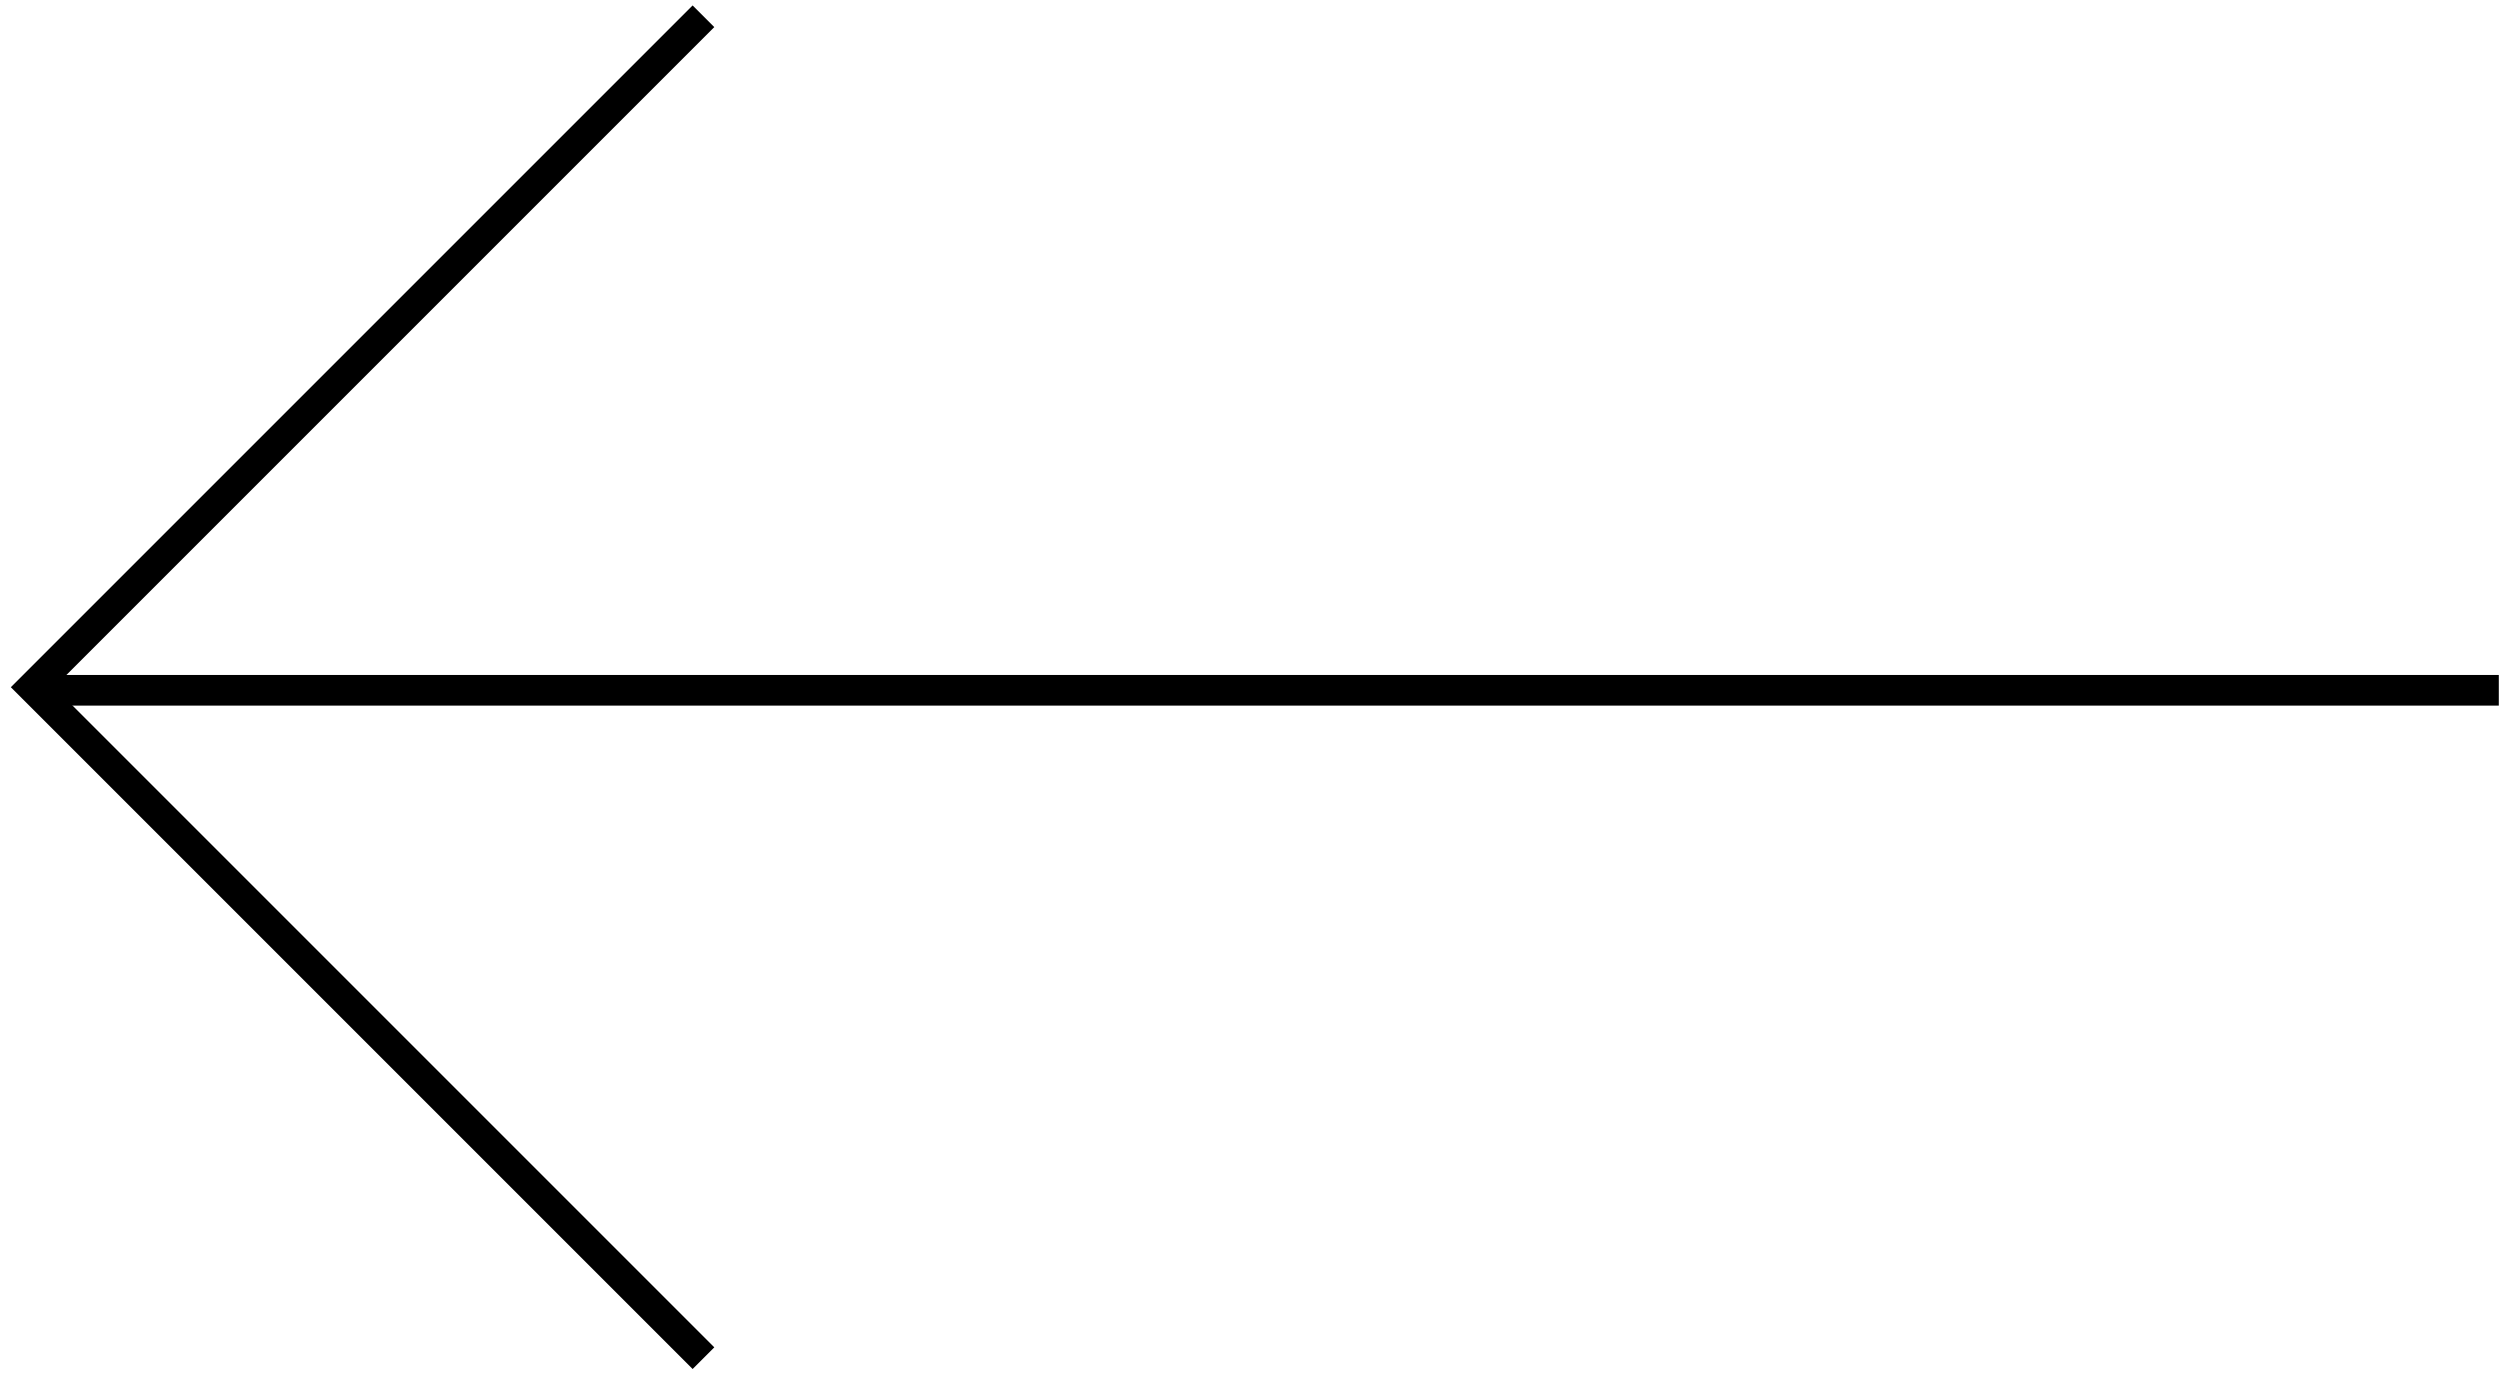 <?xml version="1.0" encoding="utf-8"?>
<!-- Generator: Adobe Illustrator 26.0.1, SVG Export Plug-In . SVG Version: 6.00 Build 0)  -->
<svg version="1.1" id="Livello_1" xmlns="http://www.w3.org/2000/svg" xmlns:xlink="http://www.w3.org/1999/xlink" x="0px" y="0px"
	 viewBox="0 0 81.6 44.9" style="enable-background:new 0 0 81.6 44.9;" xml:space="preserve">
<style type="text/css">
	.st0{fill:none;stroke:#000000;}
</style>
<g transform="translate(1.061 0.531)">
	<line class="st0" x1="80.5" y1="22" x2="0.3" y2="22"/>
	<path class="st0" d="M21.9,0L0,21.9l21.9,21.9"/>
</g>
</svg>
